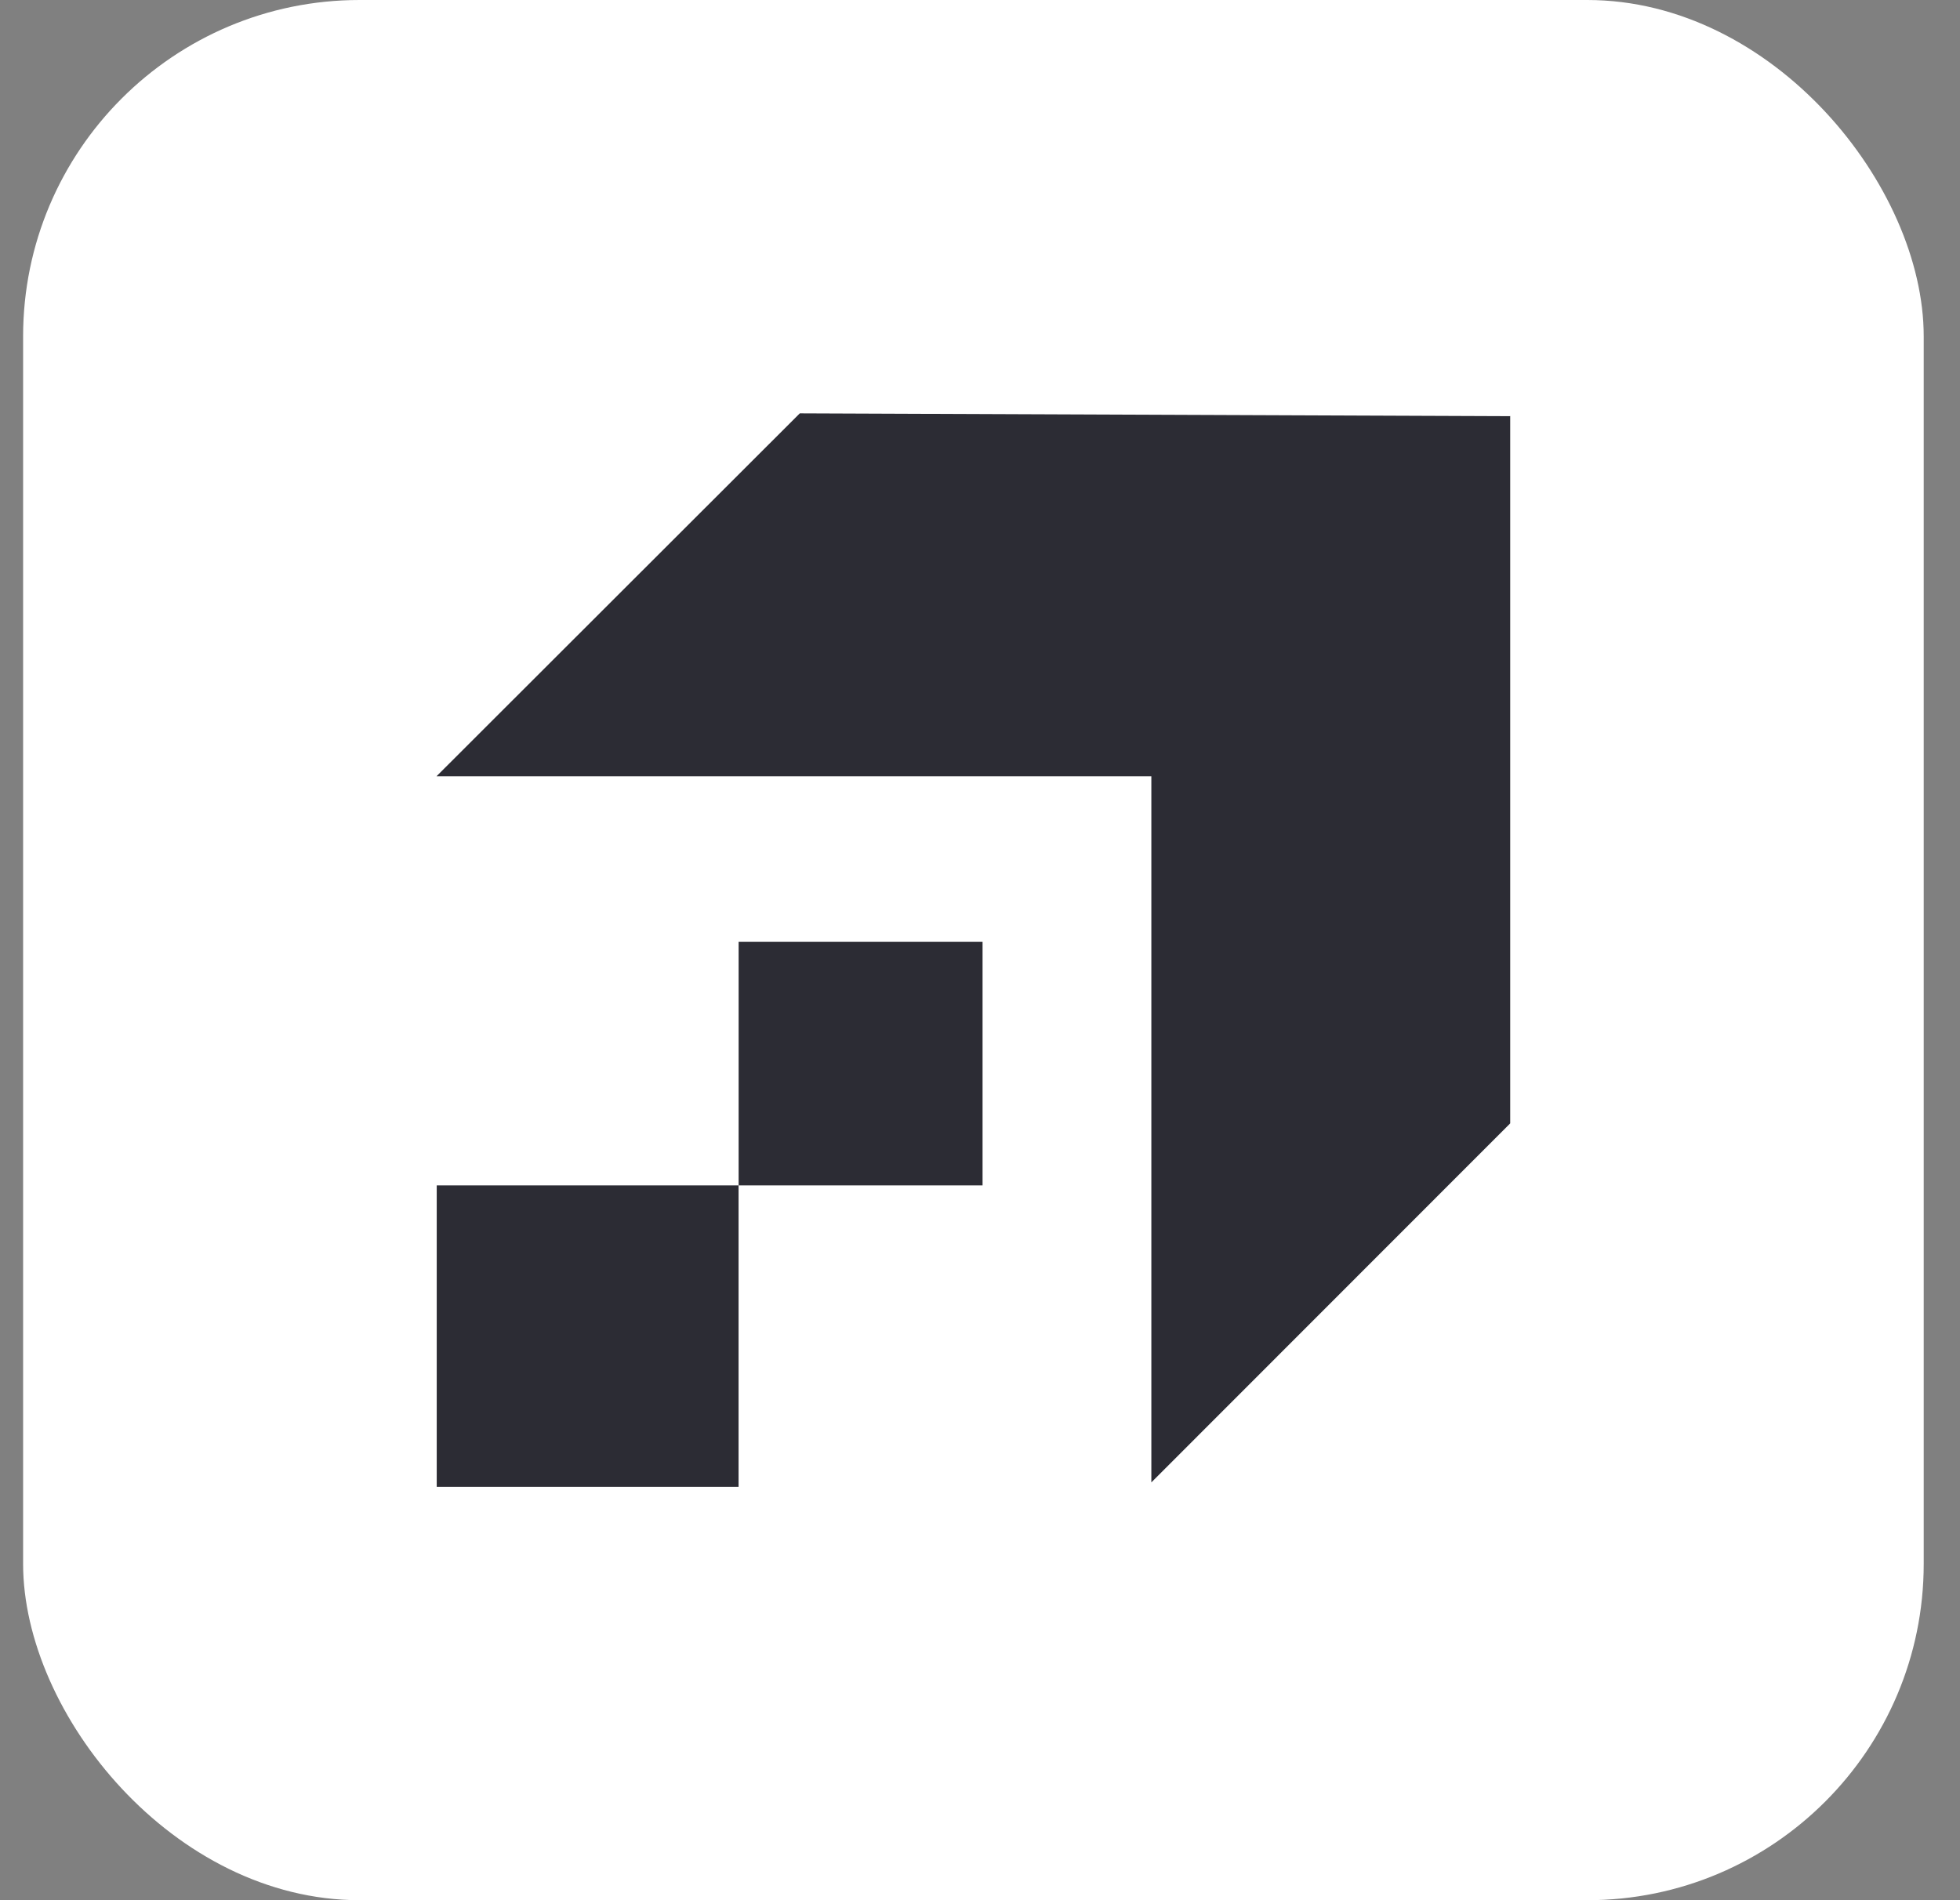 <?xml version="1.0" encoding="UTF-8"?> <svg xmlns="http://www.w3.org/2000/svg" width="33" height="32" viewBox="0 0 33 32" fill="none"><rect x="0" y="0" width="33" height="32" fill="#808080" stroke="none"/><rect x="0.389" width="32" height="32" rx="5.665" fill="white"></rect><path fill-rule="evenodd" clip-rule="evenodd" d="M25.427 18.918V7.009L13.466 6.961L7.35 13.072H19.385V24.964L25.427 18.918ZM16.543 15.861H12.436V19.963H16.543V15.861ZM12.435 19.963H7.353V25.039H12.435V19.963Z" fill="#2C2C34"></path></svg> 